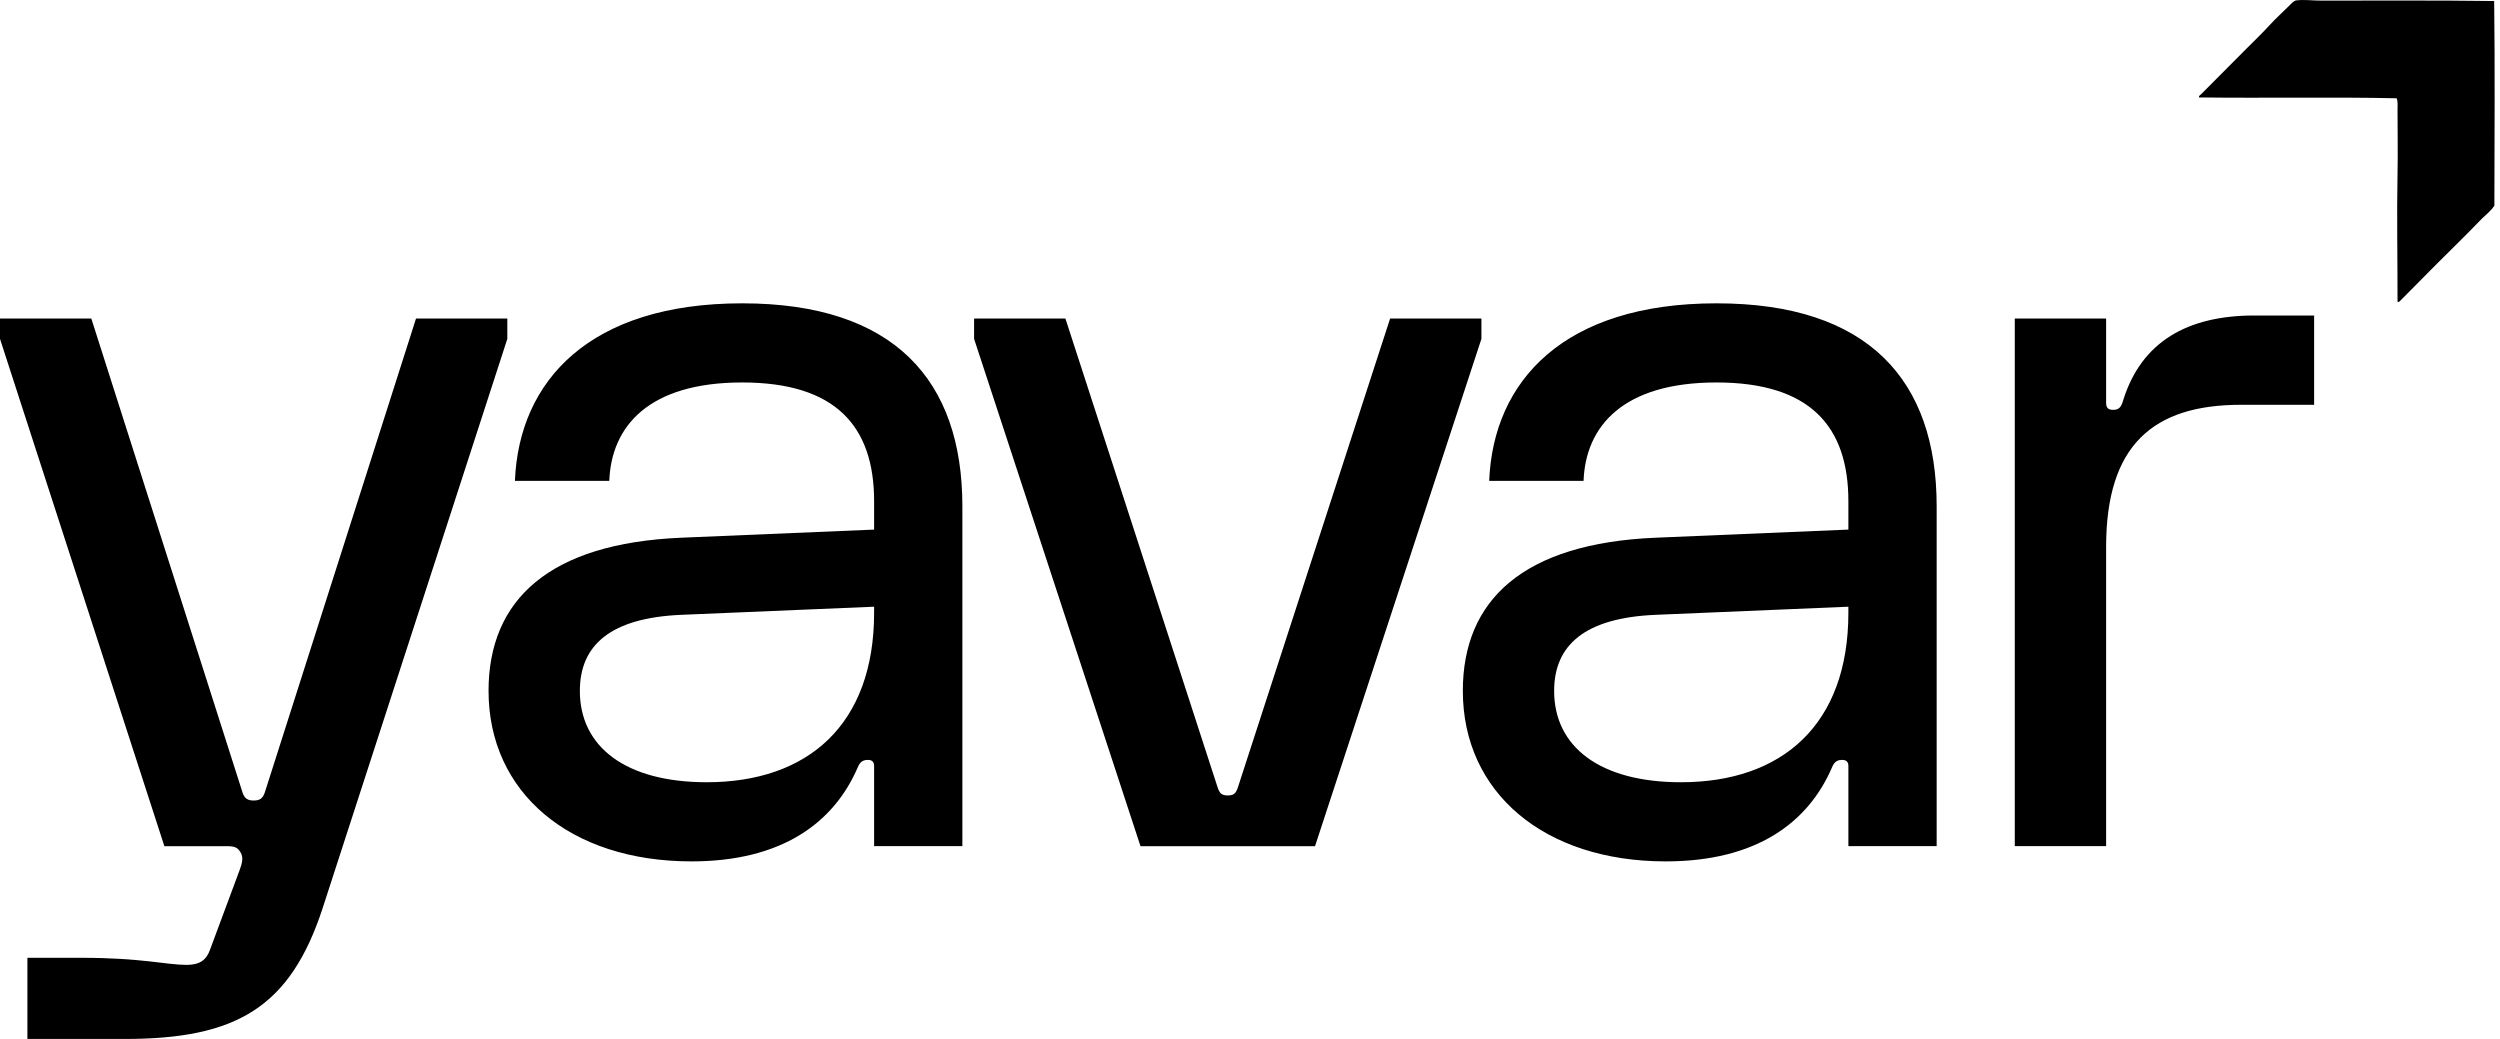 <svg xmlns="http://www.w3.org/2000/svg" width="154" height="64" fill="none"><path fill="#000" d="M129.737 52.123h-5.626v-32.5h5.626v5.187c0 .312.125.437.437.437.375 0 .5-.187.625-.625 1.125-3.562 3.938-5.187 8.063-5.187h3.688v5.5h-4.501c-5.437 0-8.312 2.5-8.312 8.75v18.438ZM90.11 42.561c0-5.625 3.75-9.094 11.875-9.438l11.875-.5v-1.75c0-4.625-2.375-7.313-8.125-7.313s-8.063 2.688-8.188 6.063h-5.813c.25-6.188 4.626-10.938 14.001-10.938s13.563 4.75 13.563 12.5v20.939h-5.438v-4.938c0-.25-.125-.375-.375-.375s-.468.063-.625.438c-1.468 3.437-4.687 5.813-10.25 5.813-7.5 0-12.5-4.25-12.5-10.5Zm5.625 0c0 3.438 2.812 5.625 7.812 5.625 6.251 0 10.313-3.562 10.313-10.438v-.375l-11.875.5c-4.375.188-6.25 1.876-6.25 4.688Zm-25.481 9.563-10.25-31.25v-1.251h5.625l9.375 28.876c.126.375.25.5.626.5.375 0 .5-.125.625-.5l9.375-28.876h5.625v1.25l-10.25 31.251h-10.75Zm-40.16-9.563c0-5.625 3.75-9.094 11.875-9.438l11.876-.5v-1.75c0-4.625-2.375-7.313-8.126-7.313-5.75 0-8.062 2.688-8.187 6.063h-5.813c.25-6.188 4.625-10.938 14-10.938 9.376 0 13.563 4.75 13.563 12.5v20.939h-5.437v-4.938c0-.25-.125-.375-.375-.375s-.469.063-.625.438c-1.47 3.437-4.688 5.813-10.25 5.813-7.501 0-12.501-4.25-12.501-10.5Zm5.625 0c0 3.438 2.813 5.625 7.813 5.625 6.25 0 10.313-3.562 10.313-10.438v-.375l-11.876.5c-4.375.188-6.25 1.876-6.25 4.688Zm-25.594 9.563L0 20.874v-1.251h5.625l9.313 29.189c.125.375.313.5.688.5.375 0 .562-.125.687-.5l9.313-29.189h5.625v1.25L19.876 55.937C17.876 62.062 14.563 64 7.688 64h-6v-5H5c3.75 0 5.25.437 6.5.437.813 0 1.22-.312 1.438-.937l1.813-4.876c.187-.5.25-.812.062-1.125-.187-.312-.375-.375-.875-.375h-3.813Z"/><path fill="#000" fill-rule="evenodd" d="M153.641.063c.054 4.28.017 8.39.013 12.612-.207.298-.485.526-.746.771-1.218 1.264-2.487 2.476-3.715 3.729-.42.422-.863.876-1.295 1.308-.046.045-.124.162-.21.104.003-2.642-.051-5.329 0-7.888.026-1.315 0-2.57 0-3.925 0-.24.031-.497-.052-.72-3.96-.087-8.043-.001-12.18-.052-.023-.102.089-.154.144-.21.927-.927 1.839-1.851 2.786-2.799.488-.487.965-.943 1.479-1.504.339-.37.739-.726 1.125-1.112.136-.136.298-.333.458-.353.471-.06 1.016.013 1.53.013 3.412 0 7.155-.022 10.663.026Z" clip-rule="evenodd"/></svg>